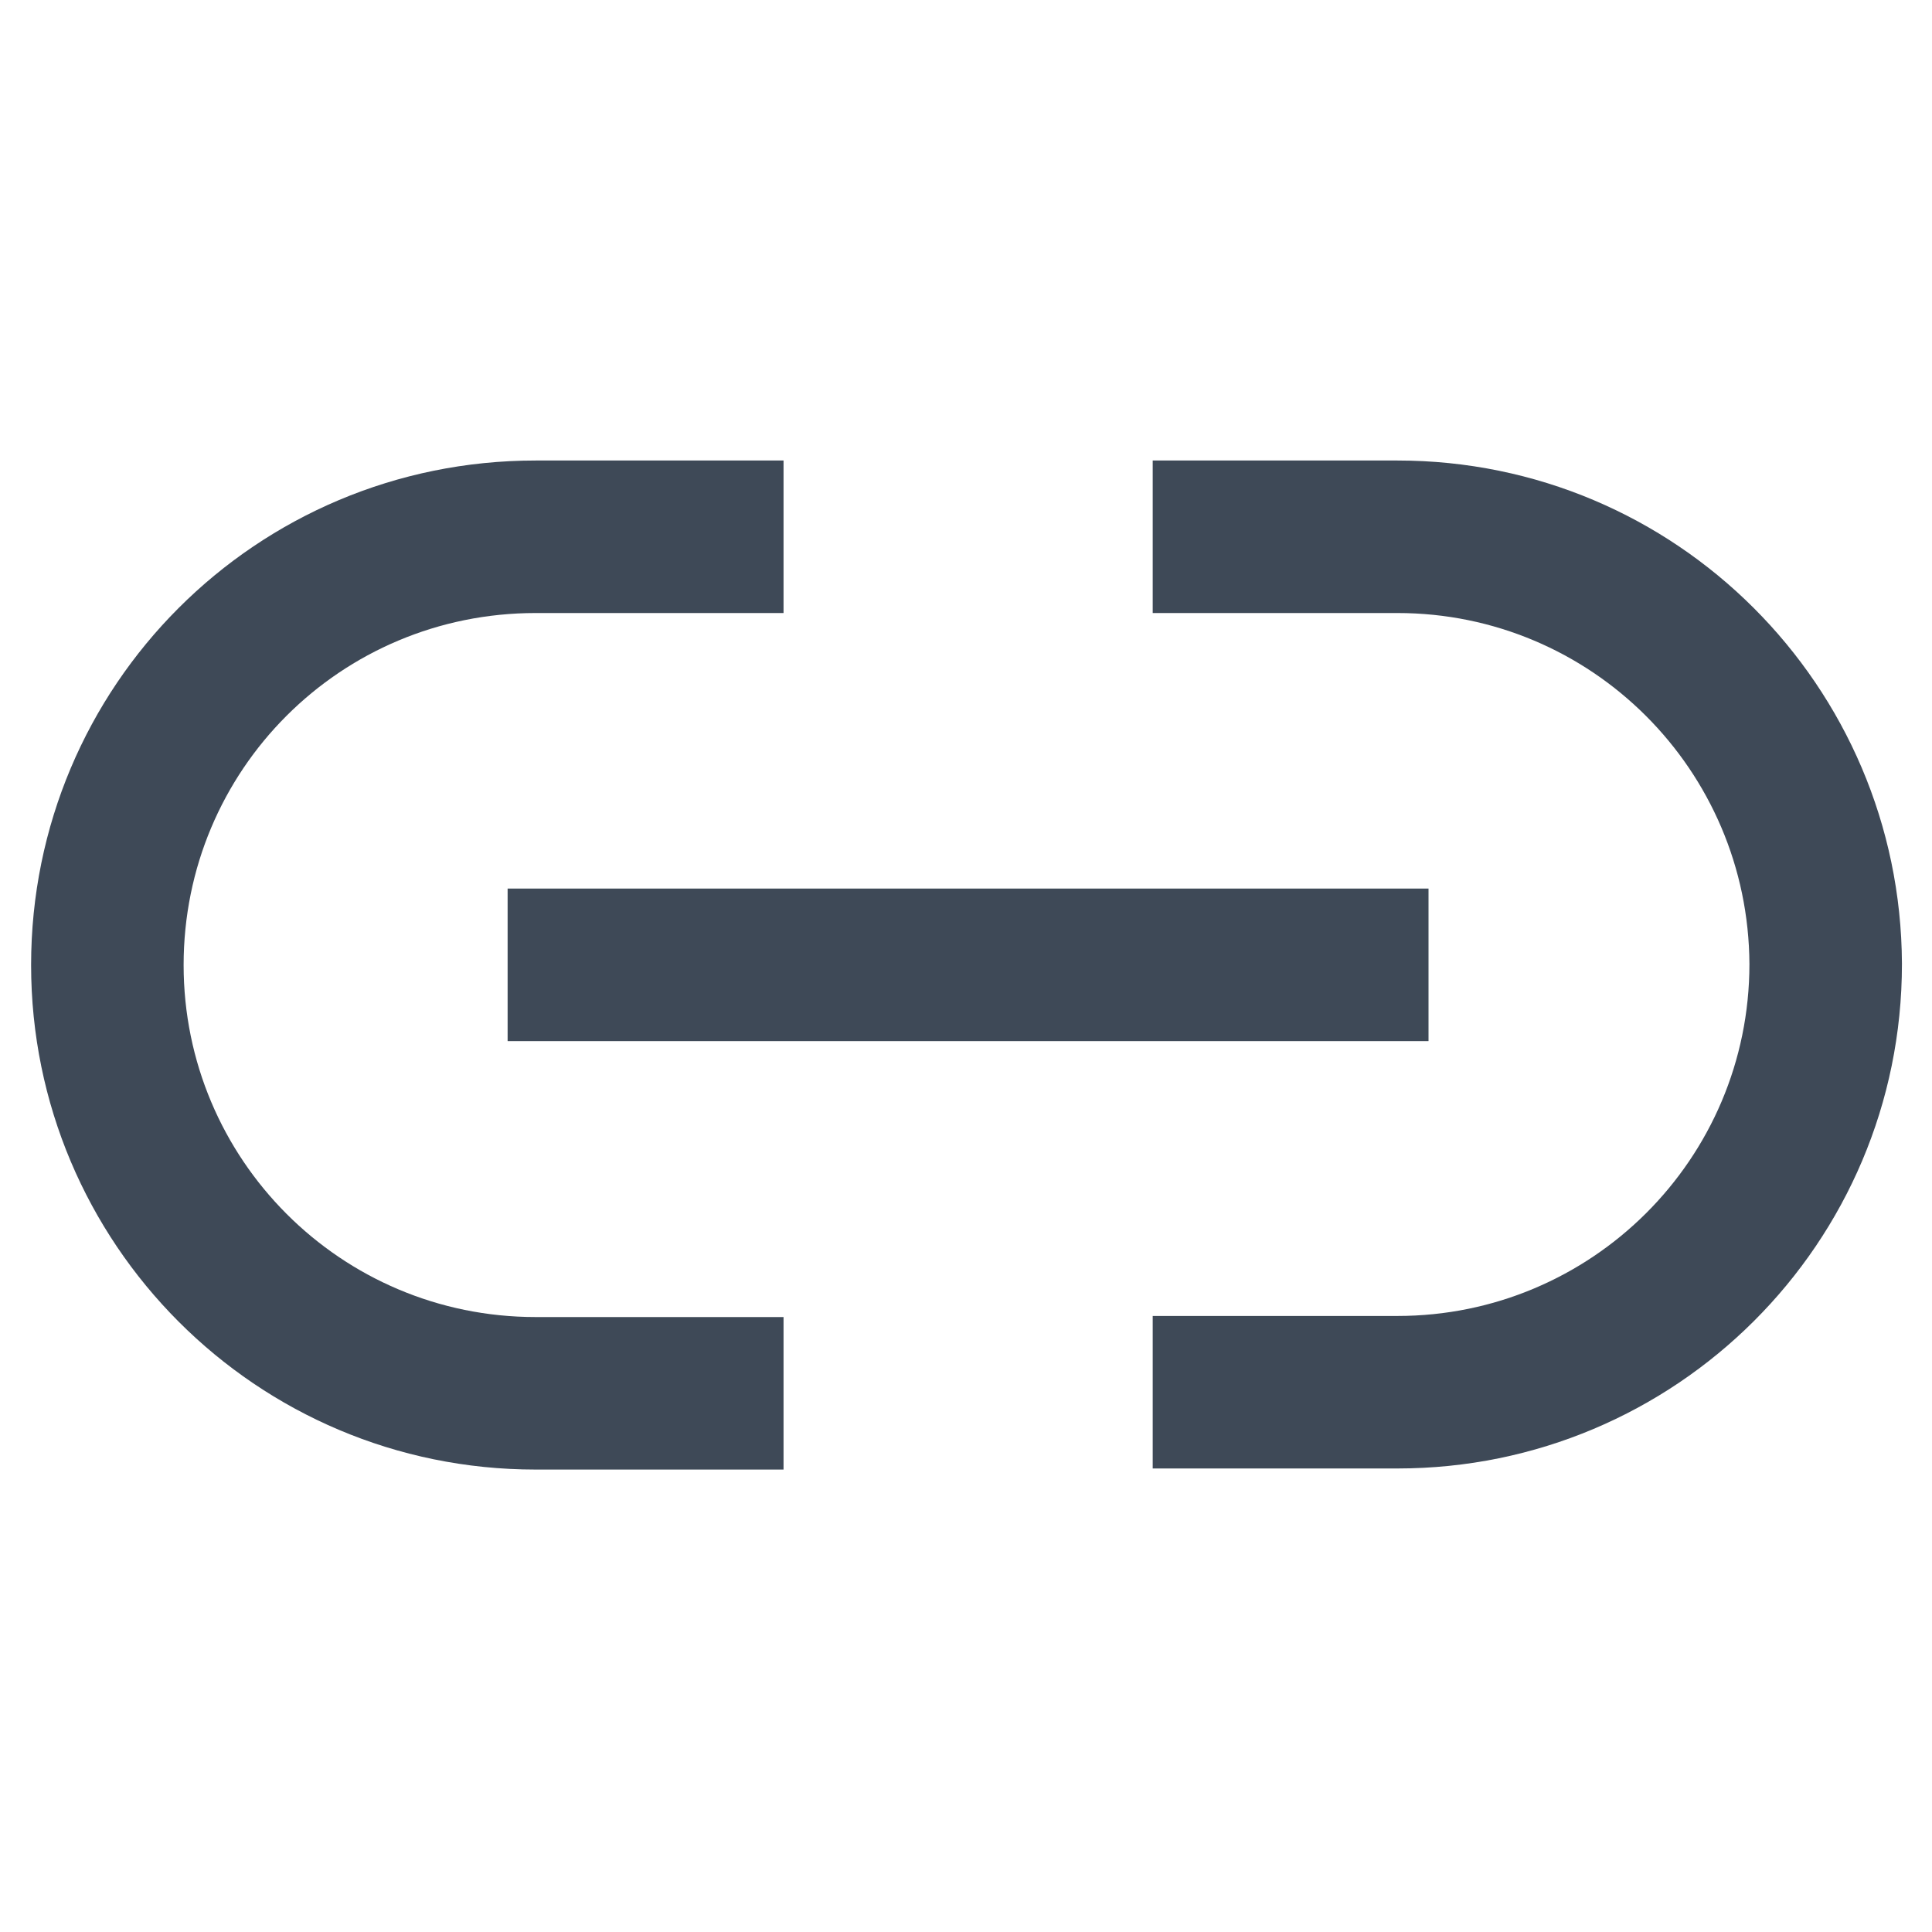 <svg width="50" height="50" viewBox="0 0 50 50" fill="none" xmlns="http://www.w3.org/2000/svg">
<path fill-rule="evenodd" clip-rule="evenodd" d="M29.832 11.918H36.165C43.368 11.918 49.19 17.746 49.222 24.938L49.222 24.947C49.222 32.179 43.363 38.004 36.165 38.004H29.832V34.057H36.165C41.188 34.057 45.273 29.995 45.275 24.951C45.25 19.924 41.183 15.865 36.165 15.865H29.832V11.918Z" fill="#3E4957"/>
<path fill-rule="evenodd" clip-rule="evenodd" d="M0.805 24.975C0.805 17.746 6.633 11.918 13.862 11.918H20.278V15.865H13.862C8.813 15.865 4.752 19.926 4.752 24.975C4.752 29.999 8.816 34.085 13.862 34.085H20.278V38.032H13.862C6.63 38.032 0.805 32.173 0.805 24.975Z" fill="#3E4957"/>
<path fill-rule="evenodd" clip-rule="evenodd" d="M36.97 26.944H13.137V22.996H36.97V26.944Z" fill="#3E4957"/>
</svg>
